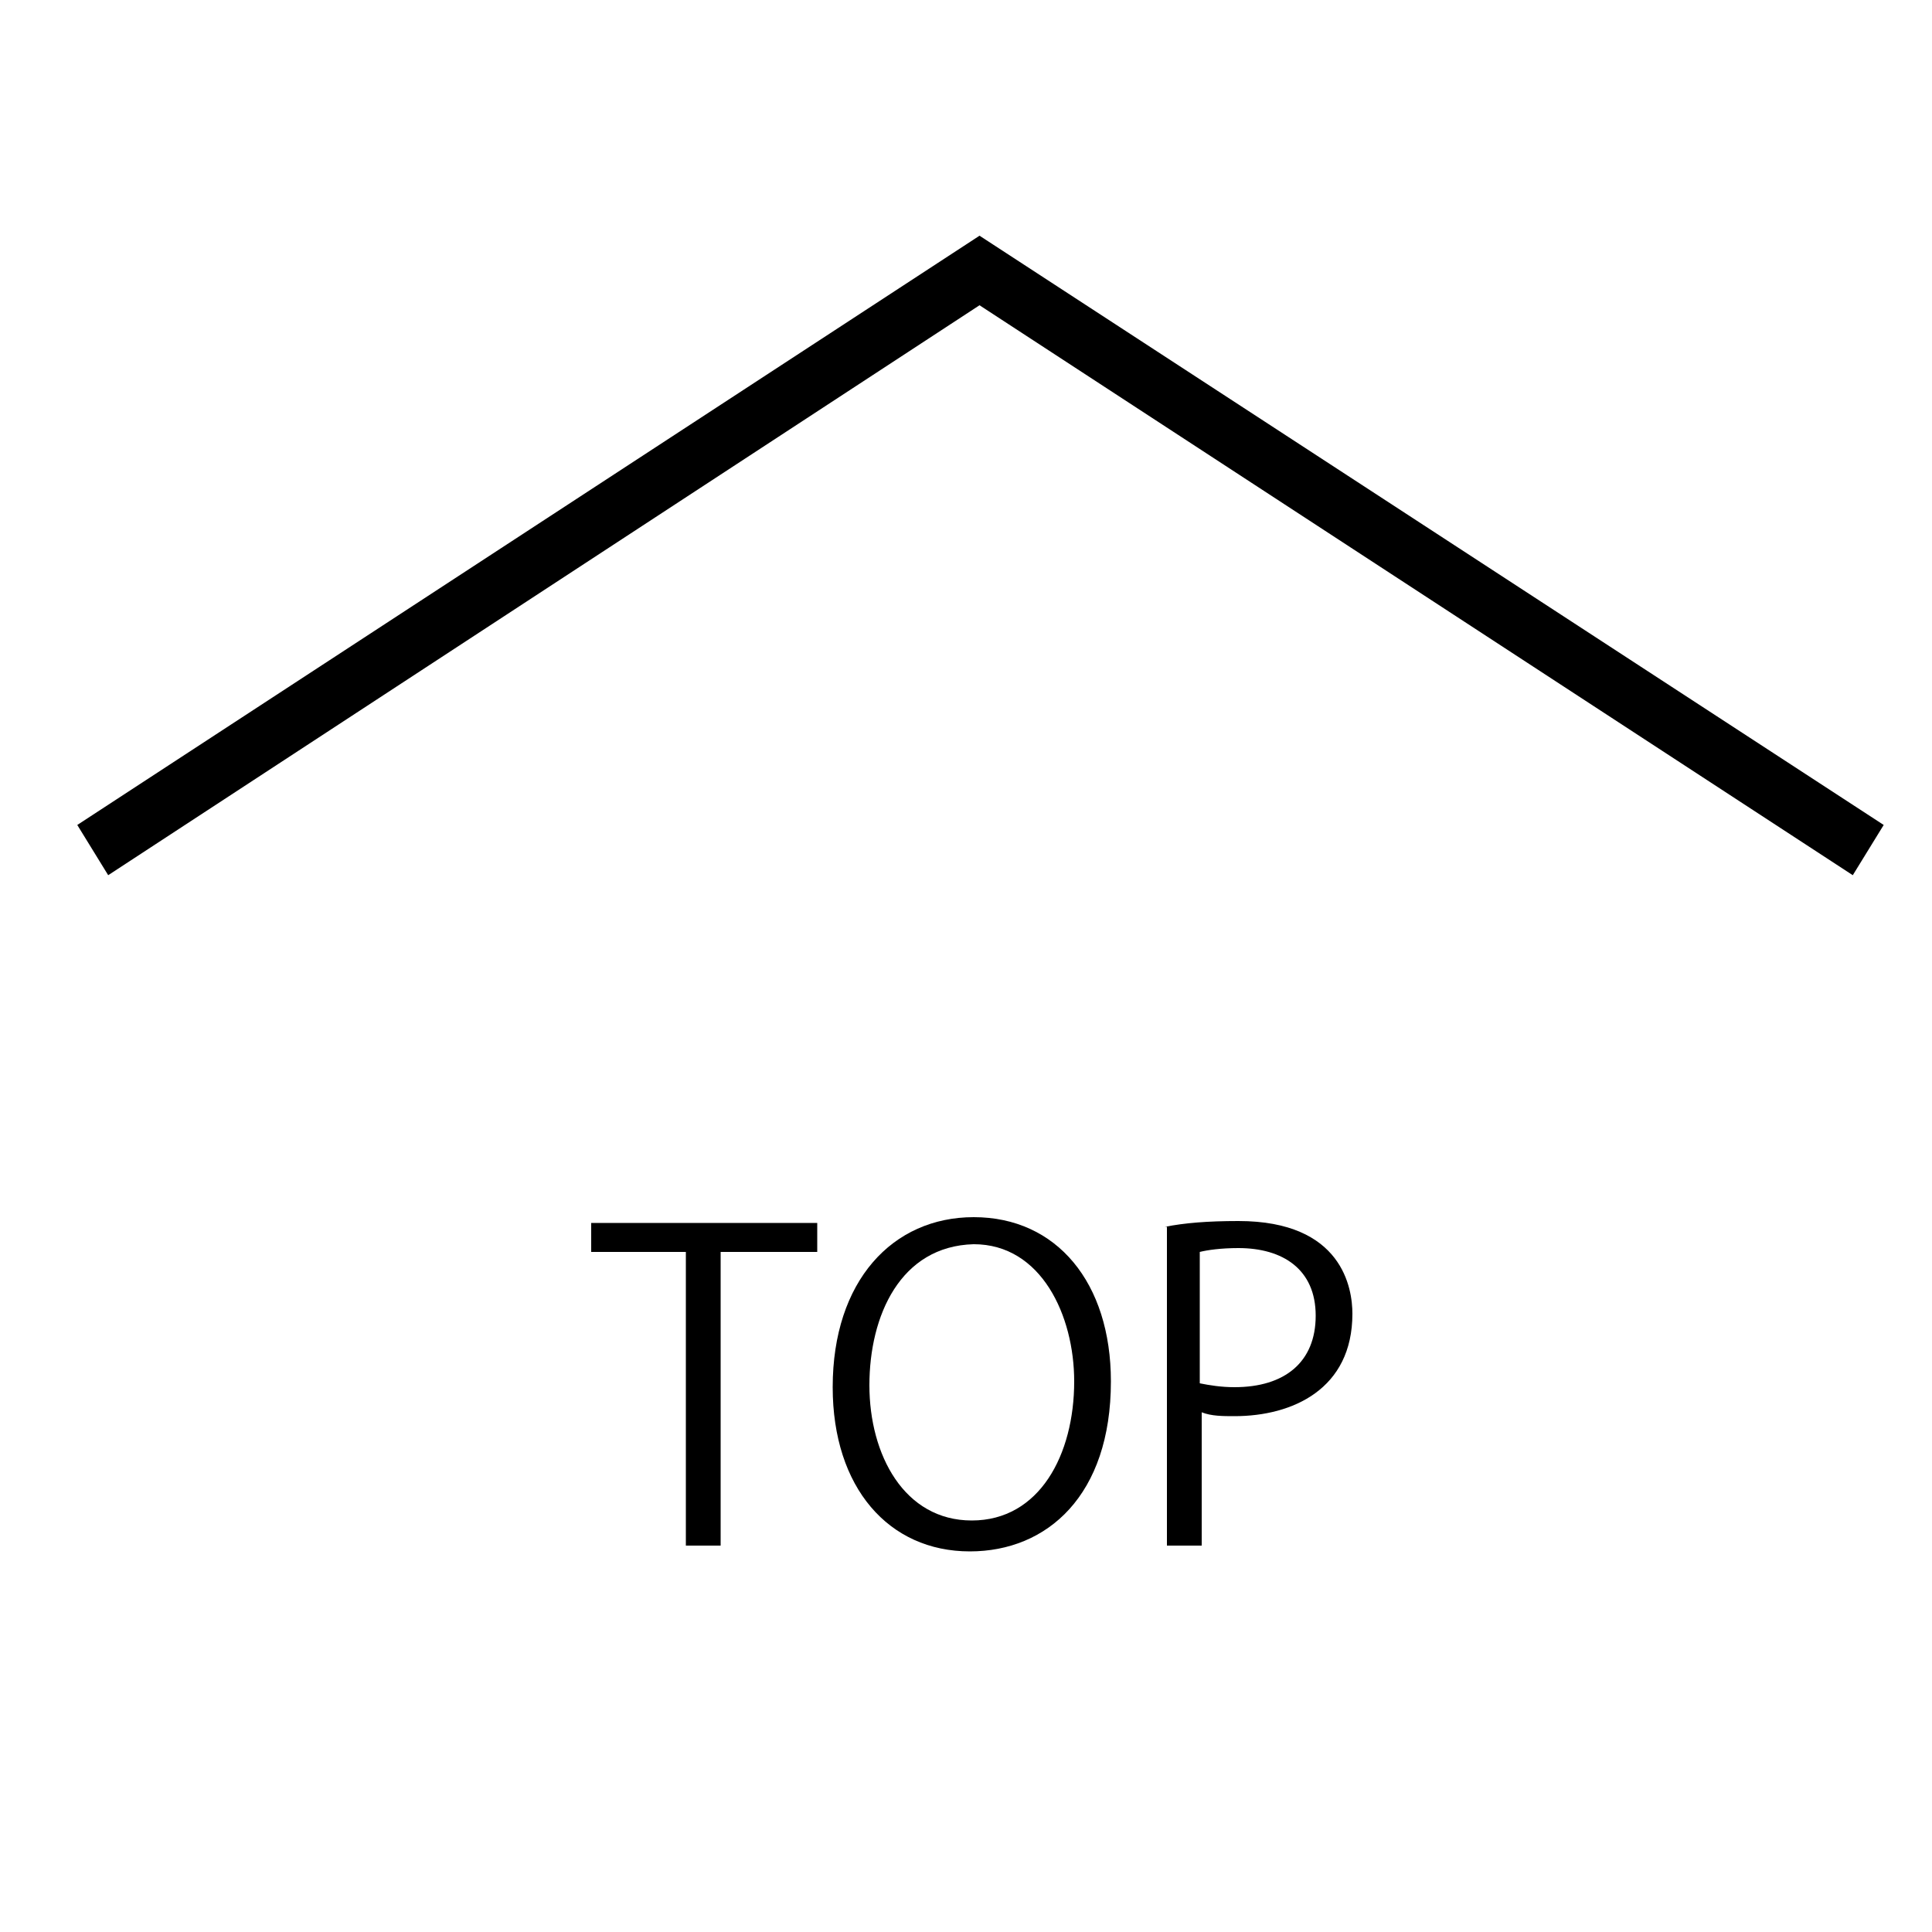 <?xml version="1.0" encoding="utf-8"?>
<!-- Generator: Adobe Illustrator 25.1.0, SVG Export Plug-In . SVG Version: 6.00 Build 0)  -->
<svg version="1.1" id="レイヤー_1" xmlns="http://www.w3.org/2000/svg" xmlns:xlink="http://www.w3.org/1999/xlink" x="0px"
	 y="0px" viewBox="0 0 100 100" style="enable-background:new 0 0 100 100;" xml:space="preserve">
<g>
	<path d="M42.3,64.8h-5V80h-1.8V64.8h-4.9v-1.5h11.7V64.8z"/>
	<path d="M57.5,71.5c0,5.9-3.3,8.8-7.3,8.8c-4.2,0-7.1-3.3-7.1-8.5c0-5.5,3.1-8.8,7.3-8.8C54.7,63,57.5,66.4,57.5,71.5z M45,71.7
		c0,3.6,1.8,7,5.3,7c3.5,0,5.3-3.4,5.3-7.2c0-3.4-1.7-7.1-5.2-7.1C46.6,64.5,45,68.1,45,71.7z"/>
	<path d="M60.3,63.5c1-0.2,2.2-0.3,3.8-0.3c5.4,0,5.9,3.5,5.9,4.8c0,3.9-3.1,5.3-6.1,5.3c-0.6,0-1.2,0-1.7-0.2V80h-1.8V63.5z
		 M62.1,71.6c0.5,0.1,1.1,0.2,1.8,0.2c2.6,0,4.2-1.3,4.2-3.7s-1.7-3.5-4-3.5c-0.9,0-1.6,0.1-2,0.2V71.6z"/>
</g>
<polygon points="95.9,45.3 50.7,15.8 5.6,45.3 4,42.7 50.7,12.2 97.5,42.7 "/>
</svg>
